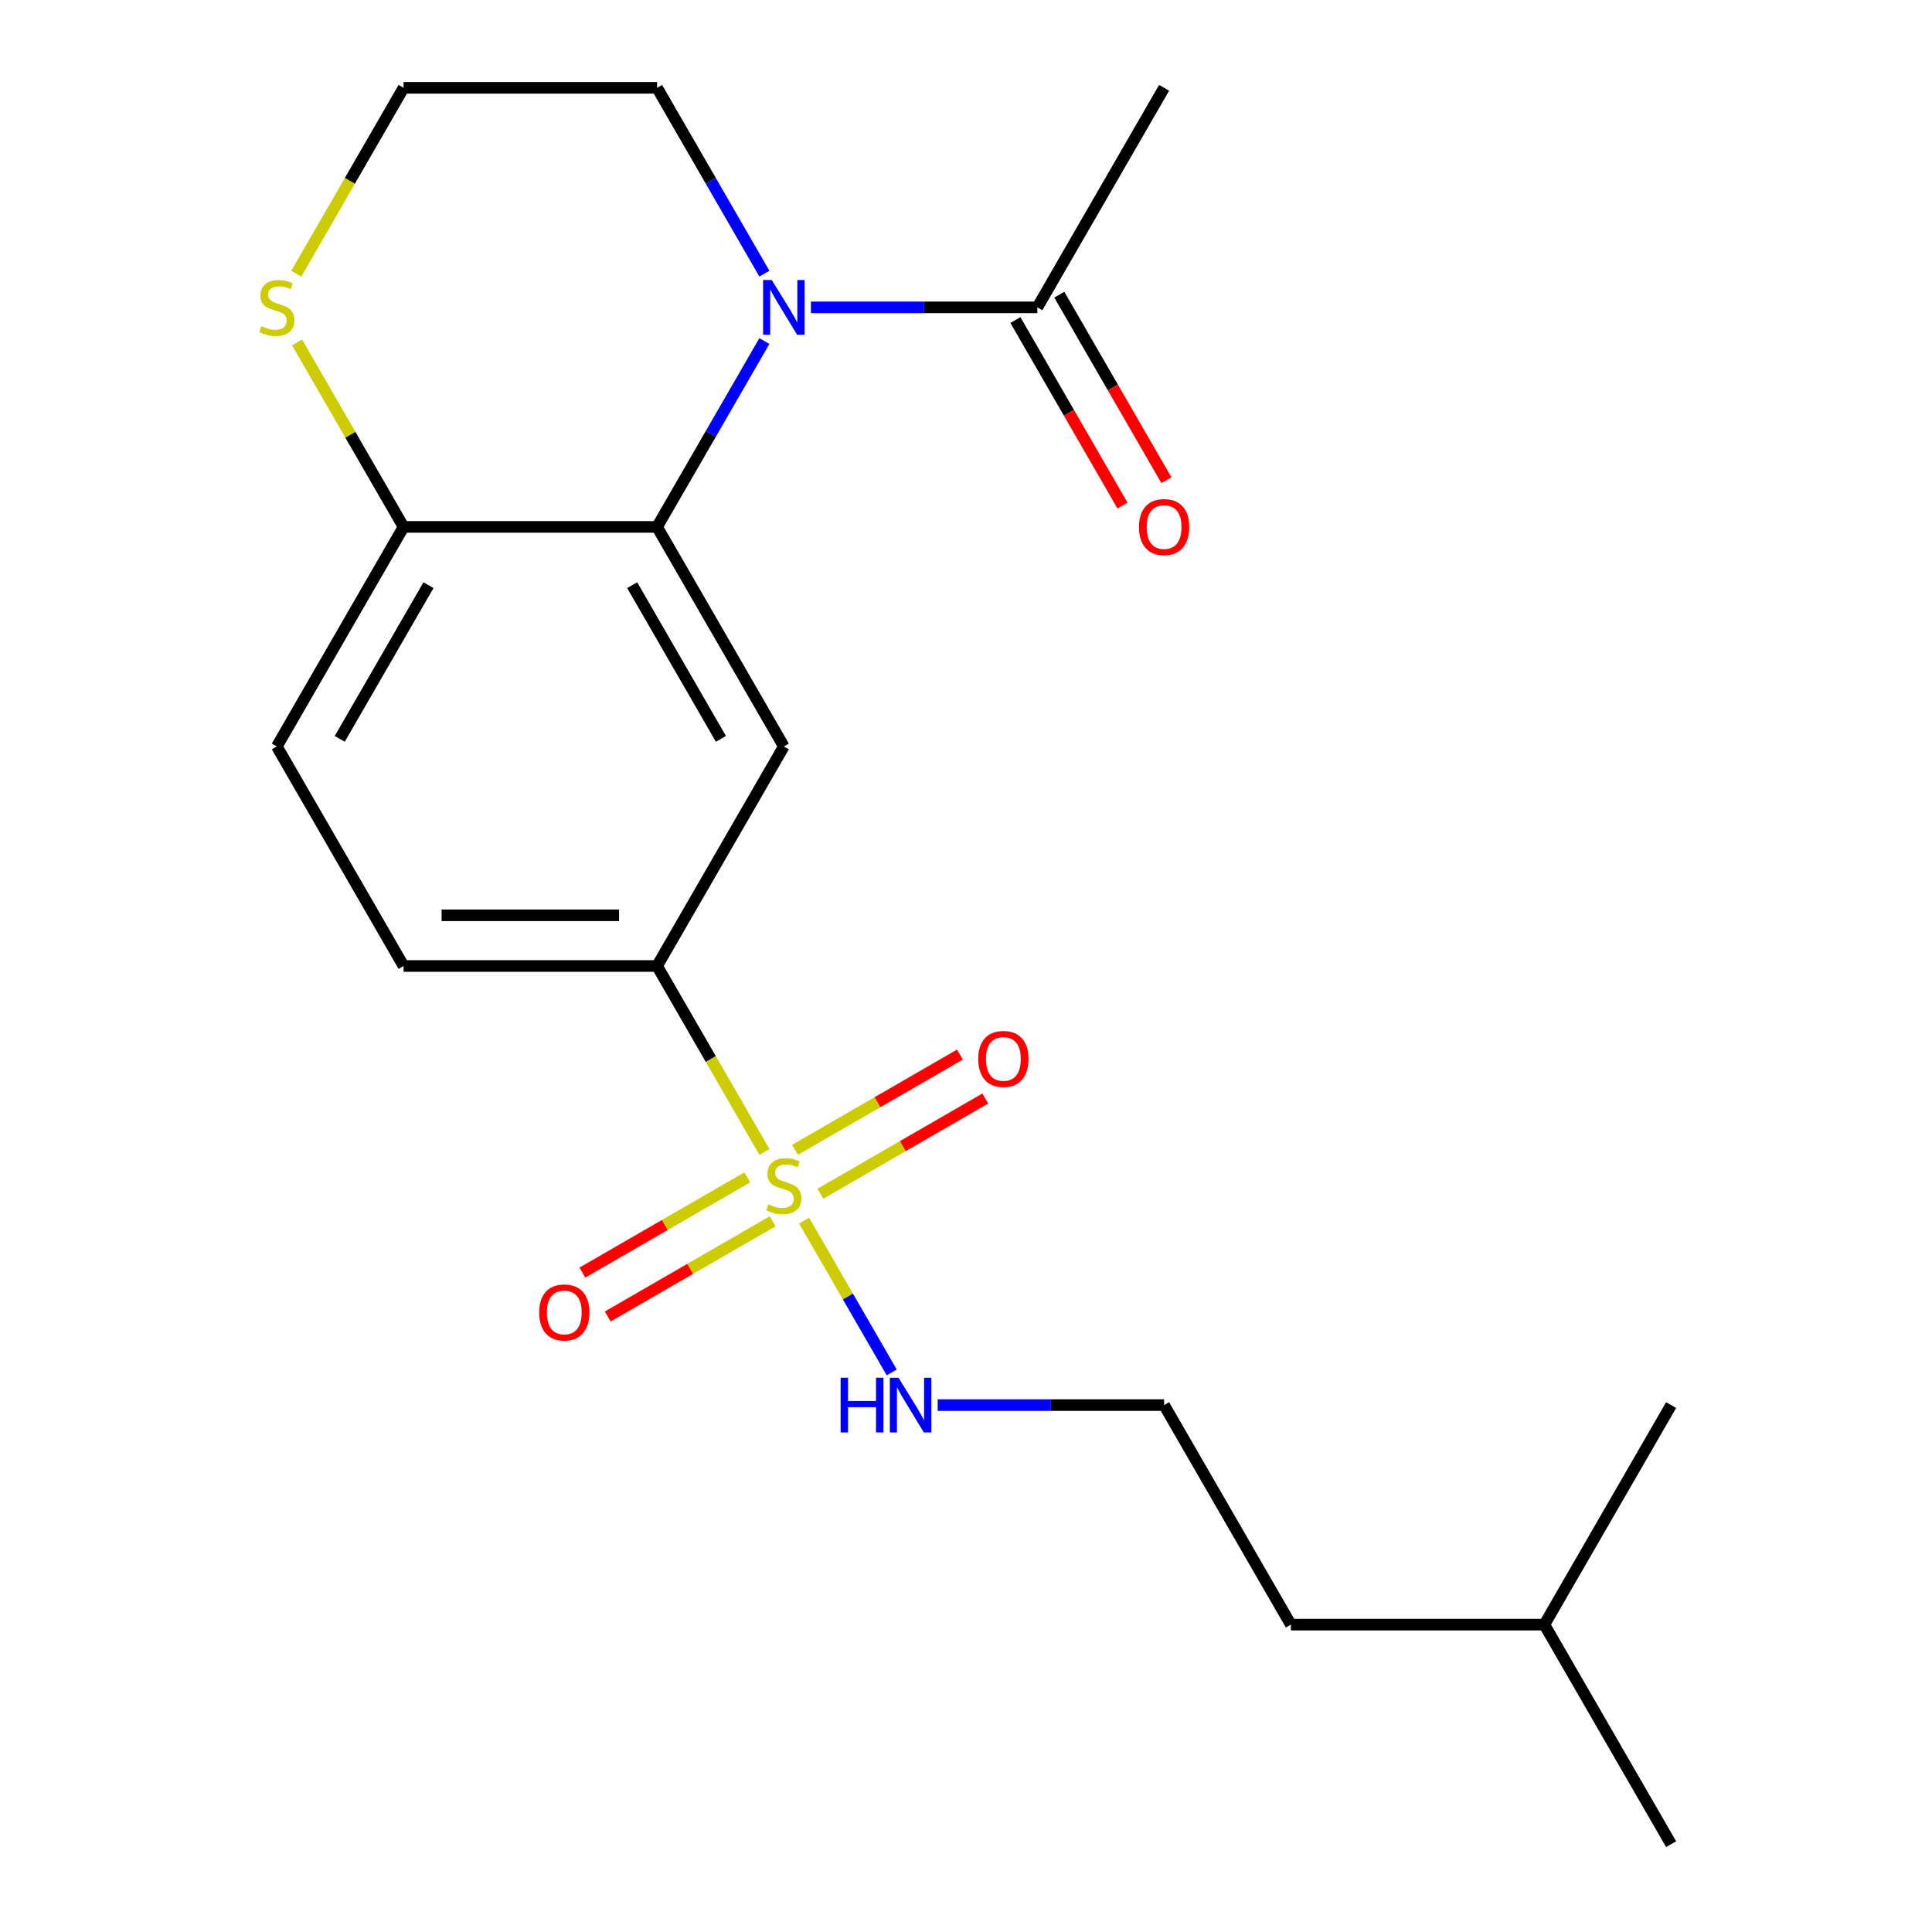 <?xml version='1.0' encoding='iso-8859-1'?>
<svg version='1.1' baseProfile='full'
              xmlns='http://www.w3.org/2000/svg'
                      xmlns:rdkit='http://www.rdkit.org/xml'
                      xmlns:xlink='http://www.w3.org/1999/xlink'
                  xml:space='preserve'
width='1000px' height='1000px' viewBox='0 0 1000 1000'>
<!-- END OF HEADER -->
<rect style='opacity:1.0;fill:#FFFFFF;stroke:none' width='1000' height='1000' x='0' y='0'> </rect>
<path class='bond-3' d='M 395.669,596.236 L 367.888,548.118' style='fill:none;fill-rule:evenodd;stroke:#CCCC00;stroke-width:6px;stroke-linecap:butt;stroke-linejoin:miter;stroke-opacity:1' />
<path class='bond-3' d='M 367.888,548.118 L 340.107,500' style='fill:none;fill-rule:evenodd;stroke:#000000;stroke-width:6px;stroke-linecap:butt;stroke-linejoin:miter;stroke-opacity:1' />
<path class='bond-6' d='M 386.794,609.409 L 344.118,634.048' style='fill:none;fill-rule:evenodd;stroke:#CCCC00;stroke-width:6px;stroke-linecap:butt;stroke-linejoin:miter;stroke-opacity:1' />
<path class='bond-6' d='M 344.118,634.048 L 301.442,658.687' style='fill:none;fill-rule:evenodd;stroke:#FF0000;stroke-width:6px;stroke-linecap:butt;stroke-linejoin:miter;stroke-opacity:1' />
<path class='bond-6' d='M 399.916,632.136 L 357.24,656.775' style='fill:none;fill-rule:evenodd;stroke:#CCCC00;stroke-width:6px;stroke-linecap:butt;stroke-linejoin:miter;stroke-opacity:1' />
<path class='bond-6' d='M 357.24,656.775 L 314.563,681.414' style='fill:none;fill-rule:evenodd;stroke:#FF0000;stroke-width:6px;stroke-linecap:butt;stroke-linejoin:miter;stroke-opacity:1' />
<path class='bond-7' d='M 424.636,617.864 L 467.313,593.225' style='fill:none;fill-rule:evenodd;stroke:#CCCC00;stroke-width:6px;stroke-linecap:butt;stroke-linejoin:miter;stroke-opacity:1' />
<path class='bond-7' d='M 467.313,593.225 L 509.989,568.586' style='fill:none;fill-rule:evenodd;stroke:#FF0000;stroke-width:6px;stroke-linecap:butt;stroke-linejoin:miter;stroke-opacity:1' />
<path class='bond-7' d='M 411.515,595.136 L 454.191,570.497' style='fill:none;fill-rule:evenodd;stroke:#CCCC00;stroke-width:6px;stroke-linecap:butt;stroke-linejoin:miter;stroke-opacity:1' />
<path class='bond-7' d='M 454.191,570.497 L 496.867,545.858' style='fill:none;fill-rule:evenodd;stroke:#FF0000;stroke-width:6px;stroke-linecap:butt;stroke-linejoin:miter;stroke-opacity:1' />
<path class='bond-9' d='M 416.2,631.797 L 438.878,671.077' style='fill:none;fill-rule:evenodd;stroke:#CCCC00;stroke-width:6px;stroke-linecap:butt;stroke-linejoin:miter;stroke-opacity:1' />
<path class='bond-9' d='M 438.878,671.077 L 461.557,710.357' style='fill:none;fill-rule:evenodd;stroke:#0000FF;stroke-width:6px;stroke-linecap:butt;stroke-linejoin:miter;stroke-opacity:1' />
<path class='bond-0' d='M 395.646,176.531 L 367.877,224.629' style='fill:none;fill-rule:evenodd;stroke:#0000FF;stroke-width:6px;stroke-linecap:butt;stroke-linejoin:miter;stroke-opacity:1' />
<path class='bond-0' d='M 367.877,224.629 L 340.107,272.727' style='fill:none;fill-rule:evenodd;stroke:#000000;stroke-width:6px;stroke-linecap:butt;stroke-linejoin:miter;stroke-opacity:1' />
<path class='bond-4' d='M 419.736,159.091 L 478.333,159.091' style='fill:none;fill-rule:evenodd;stroke:#0000FF;stroke-width:6px;stroke-linecap:butt;stroke-linejoin:miter;stroke-opacity:1' />
<path class='bond-4' d='M 478.333,159.091 L 536.931,159.091' style='fill:none;fill-rule:evenodd;stroke:#000000;stroke-width:6px;stroke-linecap:butt;stroke-linejoin:miter;stroke-opacity:1' />
<path class='bond-13' d='M 395.646,141.651 L 367.877,93.552' style='fill:none;fill-rule:evenodd;stroke:#0000FF;stroke-width:6px;stroke-linecap:butt;stroke-linejoin:miter;stroke-opacity:1' />
<path class='bond-13' d='M 367.877,93.552 L 340.107,45.455' style='fill:none;fill-rule:evenodd;stroke:#000000;stroke-width:6px;stroke-linecap:butt;stroke-linejoin:miter;stroke-opacity:1' />
<path class='bond-1' d='M 340.107,272.727 L 405.715,386.364' style='fill:none;fill-rule:evenodd;stroke:#000000;stroke-width:6px;stroke-linecap:butt;stroke-linejoin:miter;stroke-opacity:1' />
<path class='bond-1' d='M 327.221,302.894 L 373.147,382.44' style='fill:none;fill-rule:evenodd;stroke:#000000;stroke-width:6px;stroke-linecap:butt;stroke-linejoin:miter;stroke-opacity:1' />
<path class='bond-21' d='M 340.107,272.727 L 208.891,272.727' style='fill:none;fill-rule:evenodd;stroke:#000000;stroke-width:6px;stroke-linecap:butt;stroke-linejoin:miter;stroke-opacity:1' />
<path class='bond-2' d='M 405.715,386.364 L 340.107,500' style='fill:none;fill-rule:evenodd;stroke:#000000;stroke-width:6px;stroke-linecap:butt;stroke-linejoin:miter;stroke-opacity:1' />
<path class='bond-11' d='M 340.107,500 L 208.891,500' style='fill:none;fill-rule:evenodd;stroke:#000000;stroke-width:6px;stroke-linecap:butt;stroke-linejoin:miter;stroke-opacity:1' />
<path class='bond-11' d='M 320.425,473.757 L 228.574,473.757' style='fill:none;fill-rule:evenodd;stroke:#000000;stroke-width:6px;stroke-linecap:butt;stroke-linejoin:miter;stroke-opacity:1' />
<path class='bond-10' d='M 525.568,165.652 L 553.291,213.67' style='fill:none;fill-rule:evenodd;stroke:#000000;stroke-width:6px;stroke-linecap:butt;stroke-linejoin:miter;stroke-opacity:1' />
<path class='bond-10' d='M 553.291,213.67 L 581.014,261.688' style='fill:none;fill-rule:evenodd;stroke:#FF0000;stroke-width:6px;stroke-linecap:butt;stroke-linejoin:miter;stroke-opacity:1' />
<path class='bond-10' d='M 548.295,152.53 L 576.018,200.548' style='fill:none;fill-rule:evenodd;stroke:#000000;stroke-width:6px;stroke-linecap:butt;stroke-linejoin:miter;stroke-opacity:1' />
<path class='bond-10' d='M 576.018,200.548 L 603.741,248.566' style='fill:none;fill-rule:evenodd;stroke:#FF0000;stroke-width:6px;stroke-linecap:butt;stroke-linejoin:miter;stroke-opacity:1' />
<path class='bond-16' d='M 536.931,159.091 L 602.539,45.455' style='fill:none;fill-rule:evenodd;stroke:#000000;stroke-width:6px;stroke-linecap:butt;stroke-linejoin:miter;stroke-opacity:1' />
<path class='bond-5' d='M 208.891,272.727 L 143.283,386.364' style='fill:none;fill-rule:evenodd;stroke:#000000;stroke-width:6px;stroke-linecap:butt;stroke-linejoin:miter;stroke-opacity:1' />
<path class='bond-5' d='M 221.777,302.894 L 175.852,382.44' style='fill:none;fill-rule:evenodd;stroke:#000000;stroke-width:6px;stroke-linecap:butt;stroke-linejoin:miter;stroke-opacity:1' />
<path class='bond-8' d='M 208.891,272.727 L 181.33,224.989' style='fill:none;fill-rule:evenodd;stroke:#000000;stroke-width:6px;stroke-linecap:butt;stroke-linejoin:miter;stroke-opacity:1' />
<path class='bond-8' d='M 181.33,224.989 L 153.768,177.251' style='fill:none;fill-rule:evenodd;stroke:#CCCC00;stroke-width:6px;stroke-linecap:butt;stroke-linejoin:miter;stroke-opacity:1' />
<path class='bond-14' d='M 153.329,141.691 L 181.11,93.573' style='fill:none;fill-rule:evenodd;stroke:#CCCC00;stroke-width:6px;stroke-linecap:butt;stroke-linejoin:miter;stroke-opacity:1' />
<path class='bond-14' d='M 181.11,93.573 L 208.891,45.455' style='fill:none;fill-rule:evenodd;stroke:#000000;stroke-width:6px;stroke-linecap:butt;stroke-linejoin:miter;stroke-opacity:1' />
<path class='bond-15' d='M 485.344,727.273 L 543.941,727.273' style='fill:none;fill-rule:evenodd;stroke:#0000FF;stroke-width:6px;stroke-linecap:butt;stroke-linejoin:miter;stroke-opacity:1' />
<path class='bond-15' d='M 543.941,727.273 L 602.539,727.273' style='fill:none;fill-rule:evenodd;stroke:#000000;stroke-width:6px;stroke-linecap:butt;stroke-linejoin:miter;stroke-opacity:1' />
<path class='bond-12' d='M 208.891,500 L 143.283,386.364' style='fill:none;fill-rule:evenodd;stroke:#000000;stroke-width:6px;stroke-linecap:butt;stroke-linejoin:miter;stroke-opacity:1' />
<path class='bond-22' d='M 340.107,45.455 L 208.891,45.455' style='fill:none;fill-rule:evenodd;stroke:#000000;stroke-width:6px;stroke-linecap:butt;stroke-linejoin:miter;stroke-opacity:1' />
<path class='bond-17' d='M 602.539,727.273 L 668.147,840.909' style='fill:none;fill-rule:evenodd;stroke:#000000;stroke-width:6px;stroke-linecap:butt;stroke-linejoin:miter;stroke-opacity:1' />
<path class='bond-18' d='M 668.147,840.909 L 799.363,840.909' style='fill:none;fill-rule:evenodd;stroke:#000000;stroke-width:6px;stroke-linecap:butt;stroke-linejoin:miter;stroke-opacity:1' />
<path class='bond-19' d='M 799.363,840.909 L 864.971,954.545' style='fill:none;fill-rule:evenodd;stroke:#000000;stroke-width:6px;stroke-linecap:butt;stroke-linejoin:miter;stroke-opacity:1' />
<path class='bond-20' d='M 799.363,840.909 L 864.971,727.273' style='fill:none;fill-rule:evenodd;stroke:#000000;stroke-width:6px;stroke-linecap:butt;stroke-linejoin:miter;stroke-opacity:1' />
<path  class='atom-0' d='M 397.715 623.356
Q 398.035 623.476, 399.355 624.036
Q 400.675 624.596, 402.115 624.956
Q 403.595 625.276, 405.035 625.276
Q 407.715 625.276, 409.275 623.996
Q 410.835 622.676, 410.835 620.396
Q 410.835 618.836, 410.035 617.876
Q 409.275 616.916, 408.075 616.396
Q 406.875 615.876, 404.875 615.276
Q 402.355 614.516, 400.835 613.796
Q 399.355 613.076, 398.275 611.556
Q 397.235 610.036, 397.235 607.476
Q 397.235 603.916, 399.635 601.716
Q 402.075 599.516, 406.875 599.516
Q 410.155 599.516, 413.875 601.076
L 412.955 604.156
Q 409.555 602.756, 406.995 602.756
Q 404.235 602.756, 402.715 603.916
Q 401.195 605.036, 401.235 606.996
Q 401.235 608.516, 401.995 609.436
Q 402.795 610.356, 403.915 610.876
Q 405.075 611.396, 406.995 611.996
Q 409.555 612.796, 411.075 613.596
Q 412.595 614.396, 413.675 616.036
Q 414.795 617.636, 414.795 620.396
Q 414.795 624.316, 412.155 626.436
Q 409.555 628.516, 405.195 628.516
Q 402.675 628.516, 400.755 627.956
Q 398.875 627.436, 396.635 626.516
L 397.715 623.356
' fill='#CCCC00'/>
<path  class='atom-1' d='M 399.455 144.931
L 408.735 159.931
Q 409.655 161.411, 411.135 164.091
Q 412.615 166.771, 412.695 166.931
L 412.695 144.931
L 416.455 144.931
L 416.455 173.251
L 412.575 173.251
L 402.615 156.851
Q 401.455 154.931, 400.215 152.731
Q 399.015 150.531, 398.655 149.851
L 398.655 173.251
L 394.975 173.251
L 394.975 144.931
L 399.455 144.931
' fill='#0000FF'/>
<path  class='atom-7' d='M 279.079 679.324
Q 279.079 672.524, 282.439 668.724
Q 285.799 664.924, 292.079 664.924
Q 298.359 664.924, 301.719 668.724
Q 305.079 672.524, 305.079 679.324
Q 305.079 686.204, 301.679 690.124
Q 298.279 694.004, 292.079 694.004
Q 285.839 694.004, 282.439 690.124
Q 279.079 686.244, 279.079 679.324
M 292.079 690.804
Q 296.399 690.804, 298.719 687.924
Q 301.079 685.004, 301.079 679.324
Q 301.079 673.764, 298.719 670.964
Q 296.399 668.124, 292.079 668.124
Q 287.759 668.124, 285.399 670.924
Q 283.079 673.724, 283.079 679.324
Q 283.079 685.044, 285.399 687.924
Q 287.759 690.804, 292.079 690.804
' fill='#FF0000'/>
<path  class='atom-8' d='M 506.352 548.108
Q 506.352 541.308, 509.712 537.508
Q 513.072 533.708, 519.352 533.708
Q 525.632 533.708, 528.992 537.508
Q 532.352 541.308, 532.352 548.108
Q 532.352 554.988, 528.952 558.908
Q 525.552 562.788, 519.352 562.788
Q 513.112 562.788, 509.712 558.908
Q 506.352 555.028, 506.352 548.108
M 519.352 559.588
Q 523.672 559.588, 525.992 556.708
Q 528.352 553.788, 528.352 548.108
Q 528.352 542.548, 525.992 539.748
Q 523.672 536.908, 519.352 536.908
Q 515.032 536.908, 512.672 539.708
Q 510.352 542.508, 510.352 548.108
Q 510.352 553.828, 512.672 556.708
Q 515.032 559.588, 519.352 559.588
' fill='#FF0000'/>
<path  class='atom-9' d='M 135.283 168.811
Q 135.603 168.931, 136.923 169.491
Q 138.243 170.051, 139.683 170.411
Q 141.163 170.731, 142.603 170.731
Q 145.283 170.731, 146.843 169.451
Q 148.403 168.131, 148.403 165.851
Q 148.403 164.291, 147.603 163.331
Q 146.843 162.371, 145.643 161.851
Q 144.443 161.331, 142.443 160.731
Q 139.923 159.971, 138.403 159.251
Q 136.923 158.531, 135.843 157.011
Q 134.803 155.491, 134.803 152.931
Q 134.803 149.371, 137.203 147.171
Q 139.643 144.971, 144.443 144.971
Q 147.723 144.971, 151.443 146.531
L 150.523 149.611
Q 147.123 148.211, 144.563 148.211
Q 141.803 148.211, 140.283 149.371
Q 138.763 150.491, 138.803 152.451
Q 138.803 153.971, 139.563 154.891
Q 140.363 155.811, 141.483 156.331
Q 142.643 156.851, 144.563 157.451
Q 147.123 158.251, 148.643 159.051
Q 150.163 159.851, 151.243 161.491
Q 152.363 163.091, 152.363 165.851
Q 152.363 169.771, 149.723 171.891
Q 147.123 173.971, 142.763 173.971
Q 140.243 173.971, 138.323 173.411
Q 136.443 172.891, 134.203 171.971
L 135.283 168.811
' fill='#CCCC00'/>
<path  class='atom-10' d='M 435.103 713.113
L 438.943 713.113
L 438.943 725.153
L 453.423 725.153
L 453.423 713.113
L 457.263 713.113
L 457.263 741.433
L 453.423 741.433
L 453.423 728.353
L 438.943 728.353
L 438.943 741.433
L 435.103 741.433
L 435.103 713.113
' fill='#0000FF'/>
<path  class='atom-10' d='M 465.063 713.113
L 474.343 728.113
Q 475.263 729.593, 476.743 732.273
Q 478.223 734.953, 478.303 735.113
L 478.303 713.113
L 482.063 713.113
L 482.063 741.433
L 478.183 741.433
L 468.223 725.033
Q 467.063 723.113, 465.823 720.913
Q 464.623 718.713, 464.263 718.033
L 464.263 741.433
L 460.583 741.433
L 460.583 713.113
L 465.063 713.113
' fill='#0000FF'/>
<path  class='atom-11' d='M 589.539 272.807
Q 589.539 266.007, 592.899 262.207
Q 596.259 258.407, 602.539 258.407
Q 608.819 258.407, 612.179 262.207
Q 615.539 266.007, 615.539 272.807
Q 615.539 279.687, 612.139 283.607
Q 608.739 287.487, 602.539 287.487
Q 596.299 287.487, 592.899 283.607
Q 589.539 279.727, 589.539 272.807
M 602.539 284.287
Q 606.859 284.287, 609.179 281.407
Q 611.539 278.487, 611.539 272.807
Q 611.539 267.247, 609.179 264.447
Q 606.859 261.607, 602.539 261.607
Q 598.219 261.607, 595.859 264.407
Q 593.539 267.207, 593.539 272.807
Q 593.539 278.527, 595.859 281.407
Q 598.219 284.287, 602.539 284.287
' fill='#FF0000'/>
</svg>
